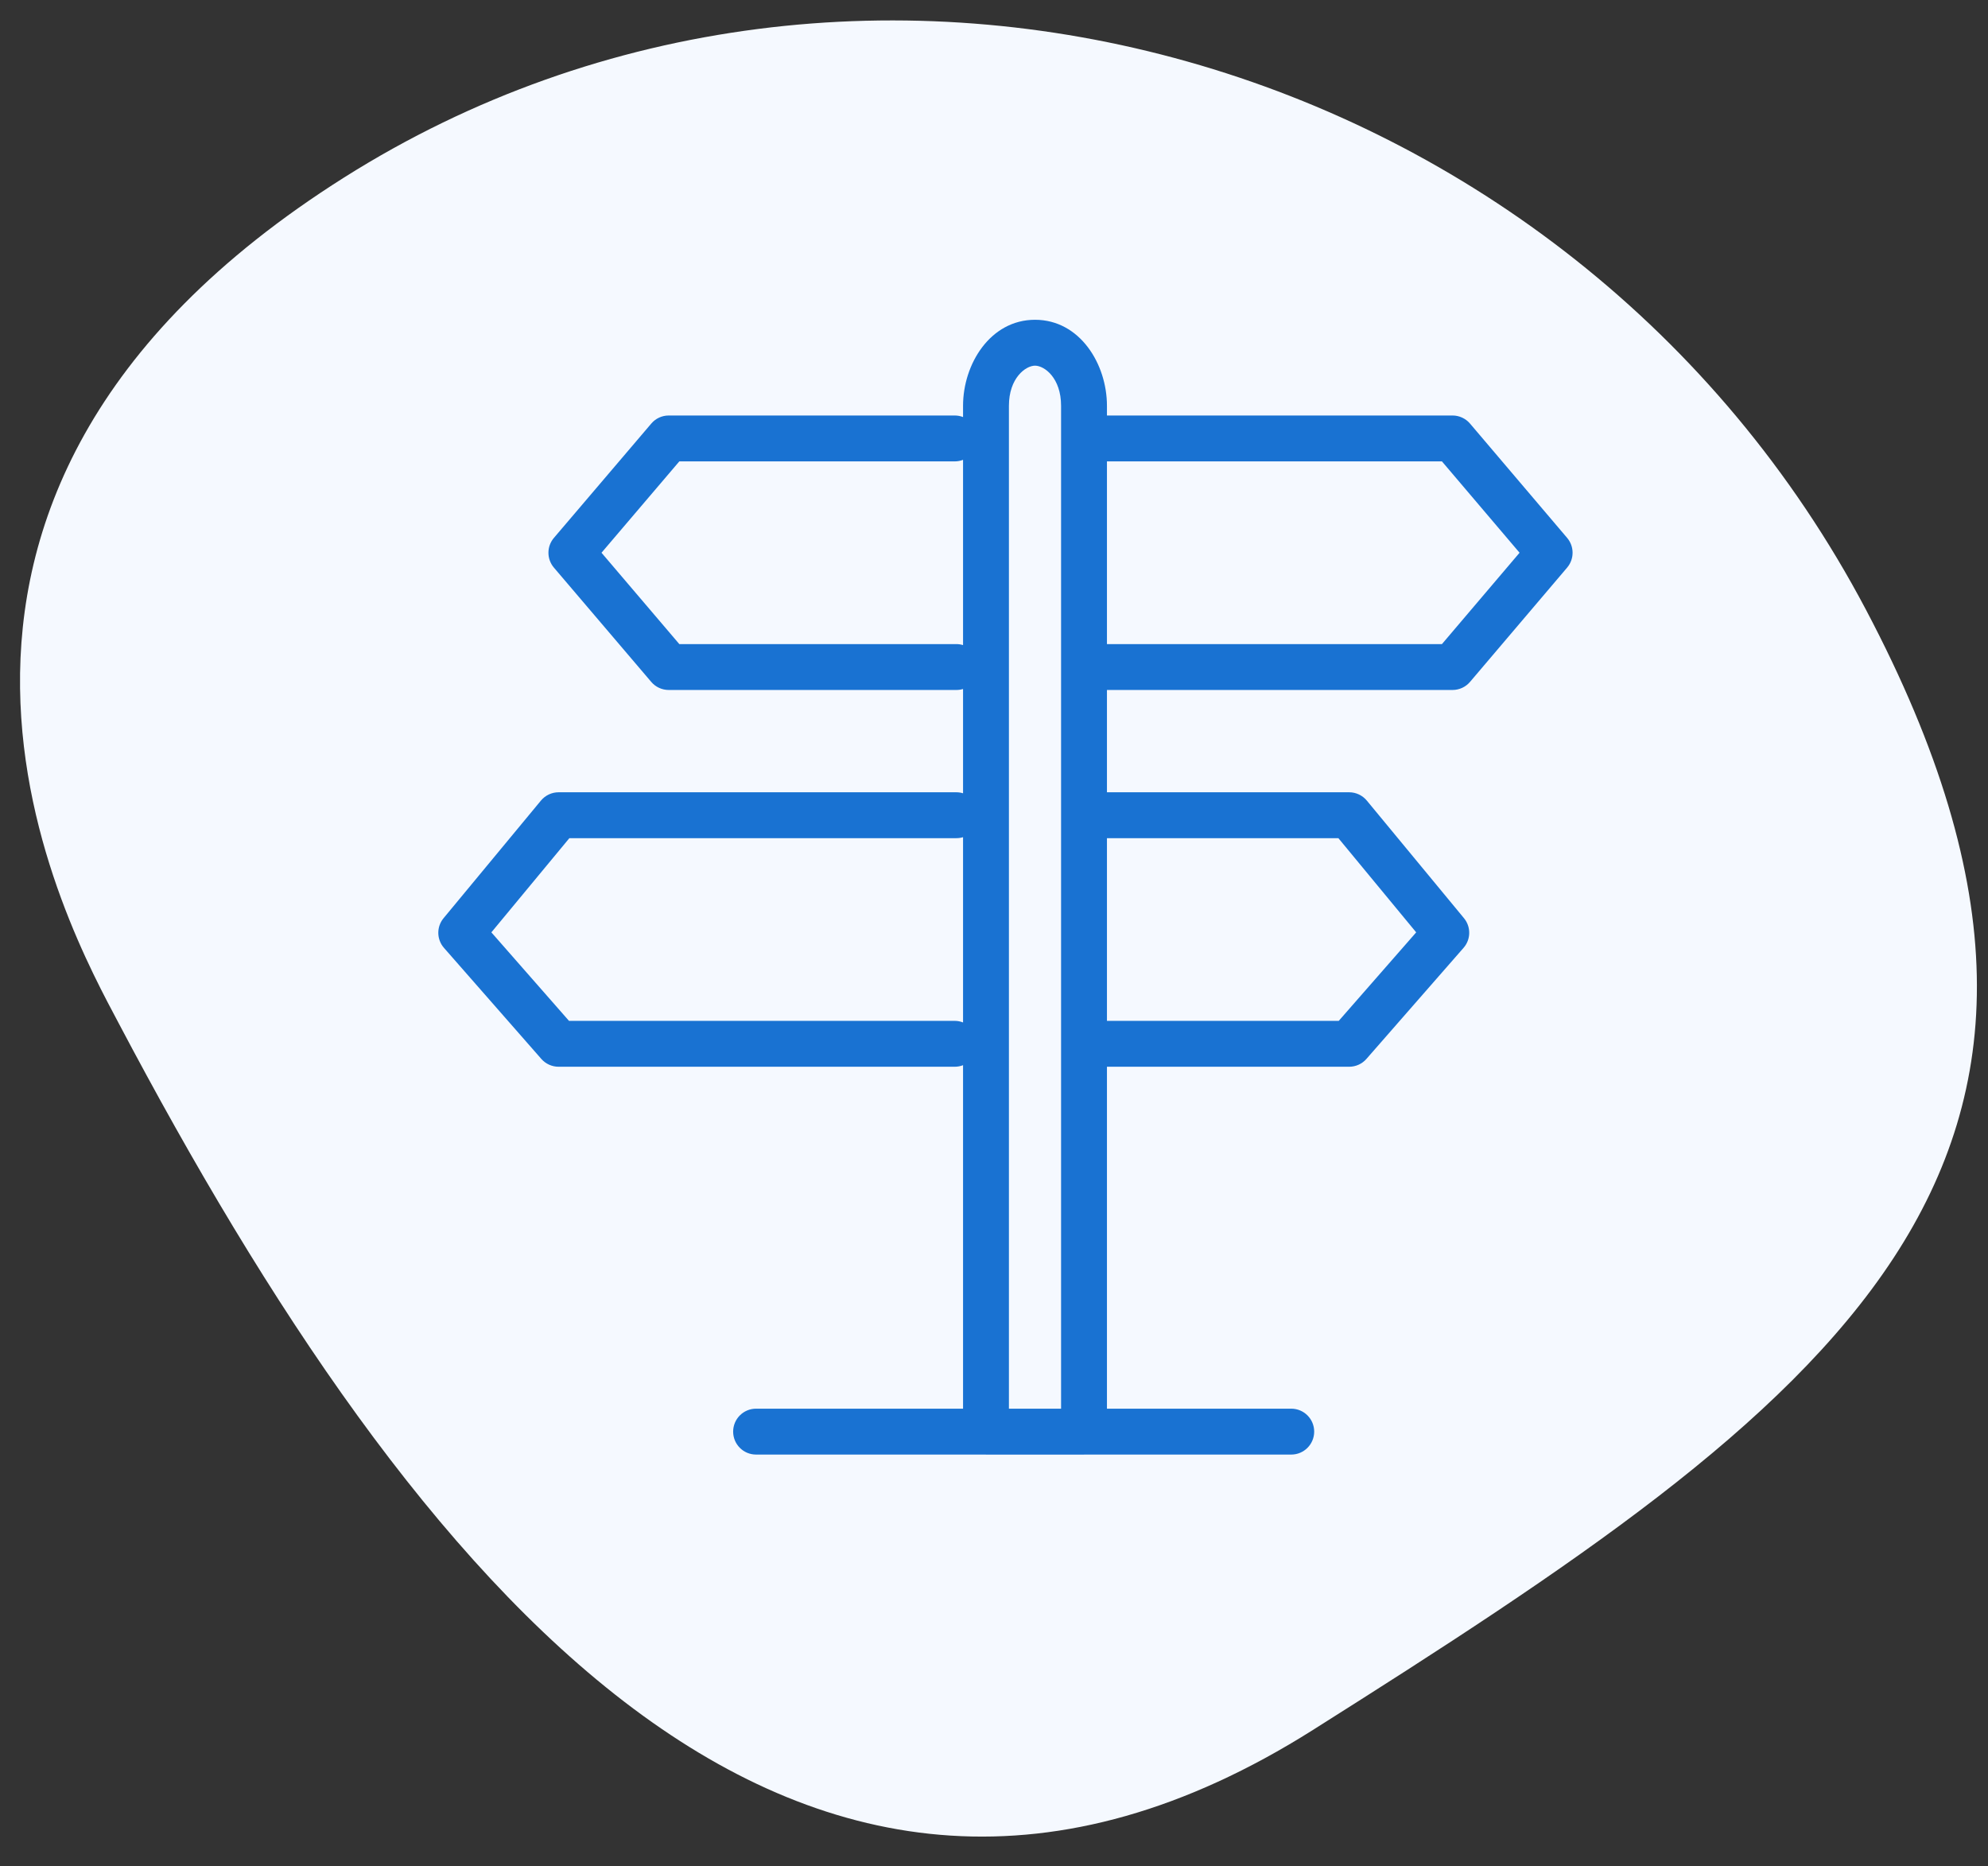 <svg width="65" height="61" viewBox="0 0 65 61" fill="none" xmlns="http://www.w3.org/2000/svg">
<rect x="0" y="0" width="65" height="61" fill="#333333" stroke="none"/>
<path d="M11.249 5.803C28.097 -4.832 51.339 1.617 61.01 19.931C70.681 38.246 59.774 45.914 42.926 56.55C26.078 67.185 13.551 51.76 3.88 33.446C2.305 30.461 -5.599 16.438 11.249 5.803Z" fill="#F5F9FF"/>
<path fill-rule="evenodd" clip-rule="evenodd" d="M33.841 10.453C32.379 10.453 31.488 11.9 31.488 13.264V13.633C31.404 13.6 31.312 13.582 31.216 13.582H21.864C21.645 13.582 21.436 13.678 21.294 13.846L18.111 17.582C17.872 17.862 17.872 18.274 18.111 18.555L21.294 22.291C21.436 22.458 21.645 22.554 21.864 22.554H31.269C31.345 22.554 31.419 22.543 31.488 22.522V25.931C31.419 25.91 31.345 25.898 31.268 25.898H18.264C18.041 25.898 17.829 25.998 17.686 26.17L14.504 30.012C14.268 30.296 14.274 30.708 14.517 30.985L17.7 34.615C17.842 34.777 18.048 34.87 18.264 34.87H31.215C31.311 34.87 31.404 34.852 31.488 34.819V46.047H24.721C24.306 46.047 23.971 46.383 23.971 46.797C23.971 47.211 24.306 47.547 24.721 47.547H32.199C32.212 47.548 32.225 47.548 32.238 47.548H35.438H35.443C35.457 47.548 35.47 47.548 35.483 47.547H42.219C42.633 47.547 42.969 47.211 42.969 46.797C42.969 46.383 42.633 46.047 42.219 46.047H36.193V34.87H44.113C44.329 34.87 44.535 34.777 44.677 34.614L47.852 30.984C48.095 30.708 48.1 30.296 47.866 30.013L44.691 26.171C44.548 25.998 44.336 25.898 44.113 25.898H36.193V22.554H47.493C47.713 22.554 47.922 22.457 48.064 22.29L51.239 18.554C51.477 18.274 51.477 17.862 51.239 17.582L48.064 13.846C47.922 13.679 47.713 13.582 47.493 13.582H36.193V13.264C36.193 11.902 35.309 10.453 33.841 10.453ZM34.693 46.047V13.264C34.693 12.354 34.149 11.953 33.841 11.953C33.537 11.953 32.988 12.355 32.988 13.264V46.047H34.693ZM31.268 27.398C31.345 27.398 31.419 27.387 31.488 27.366V33.422C31.404 33.389 31.311 33.37 31.215 33.37H18.604L16.066 30.477L18.616 27.398H31.268ZM36.193 27.398V33.37H43.772L46.304 30.477L43.76 27.398H36.193ZM31.216 15.082C31.312 15.082 31.404 15.064 31.488 15.031V21.087C31.419 21.066 31.345 21.054 31.269 21.054H22.211L19.667 18.068L22.211 15.082H31.216ZM36.193 15.082V21.054H47.146L49.684 18.068L47.146 15.082H36.193Z" fill="#1972D2"/>
</svg>